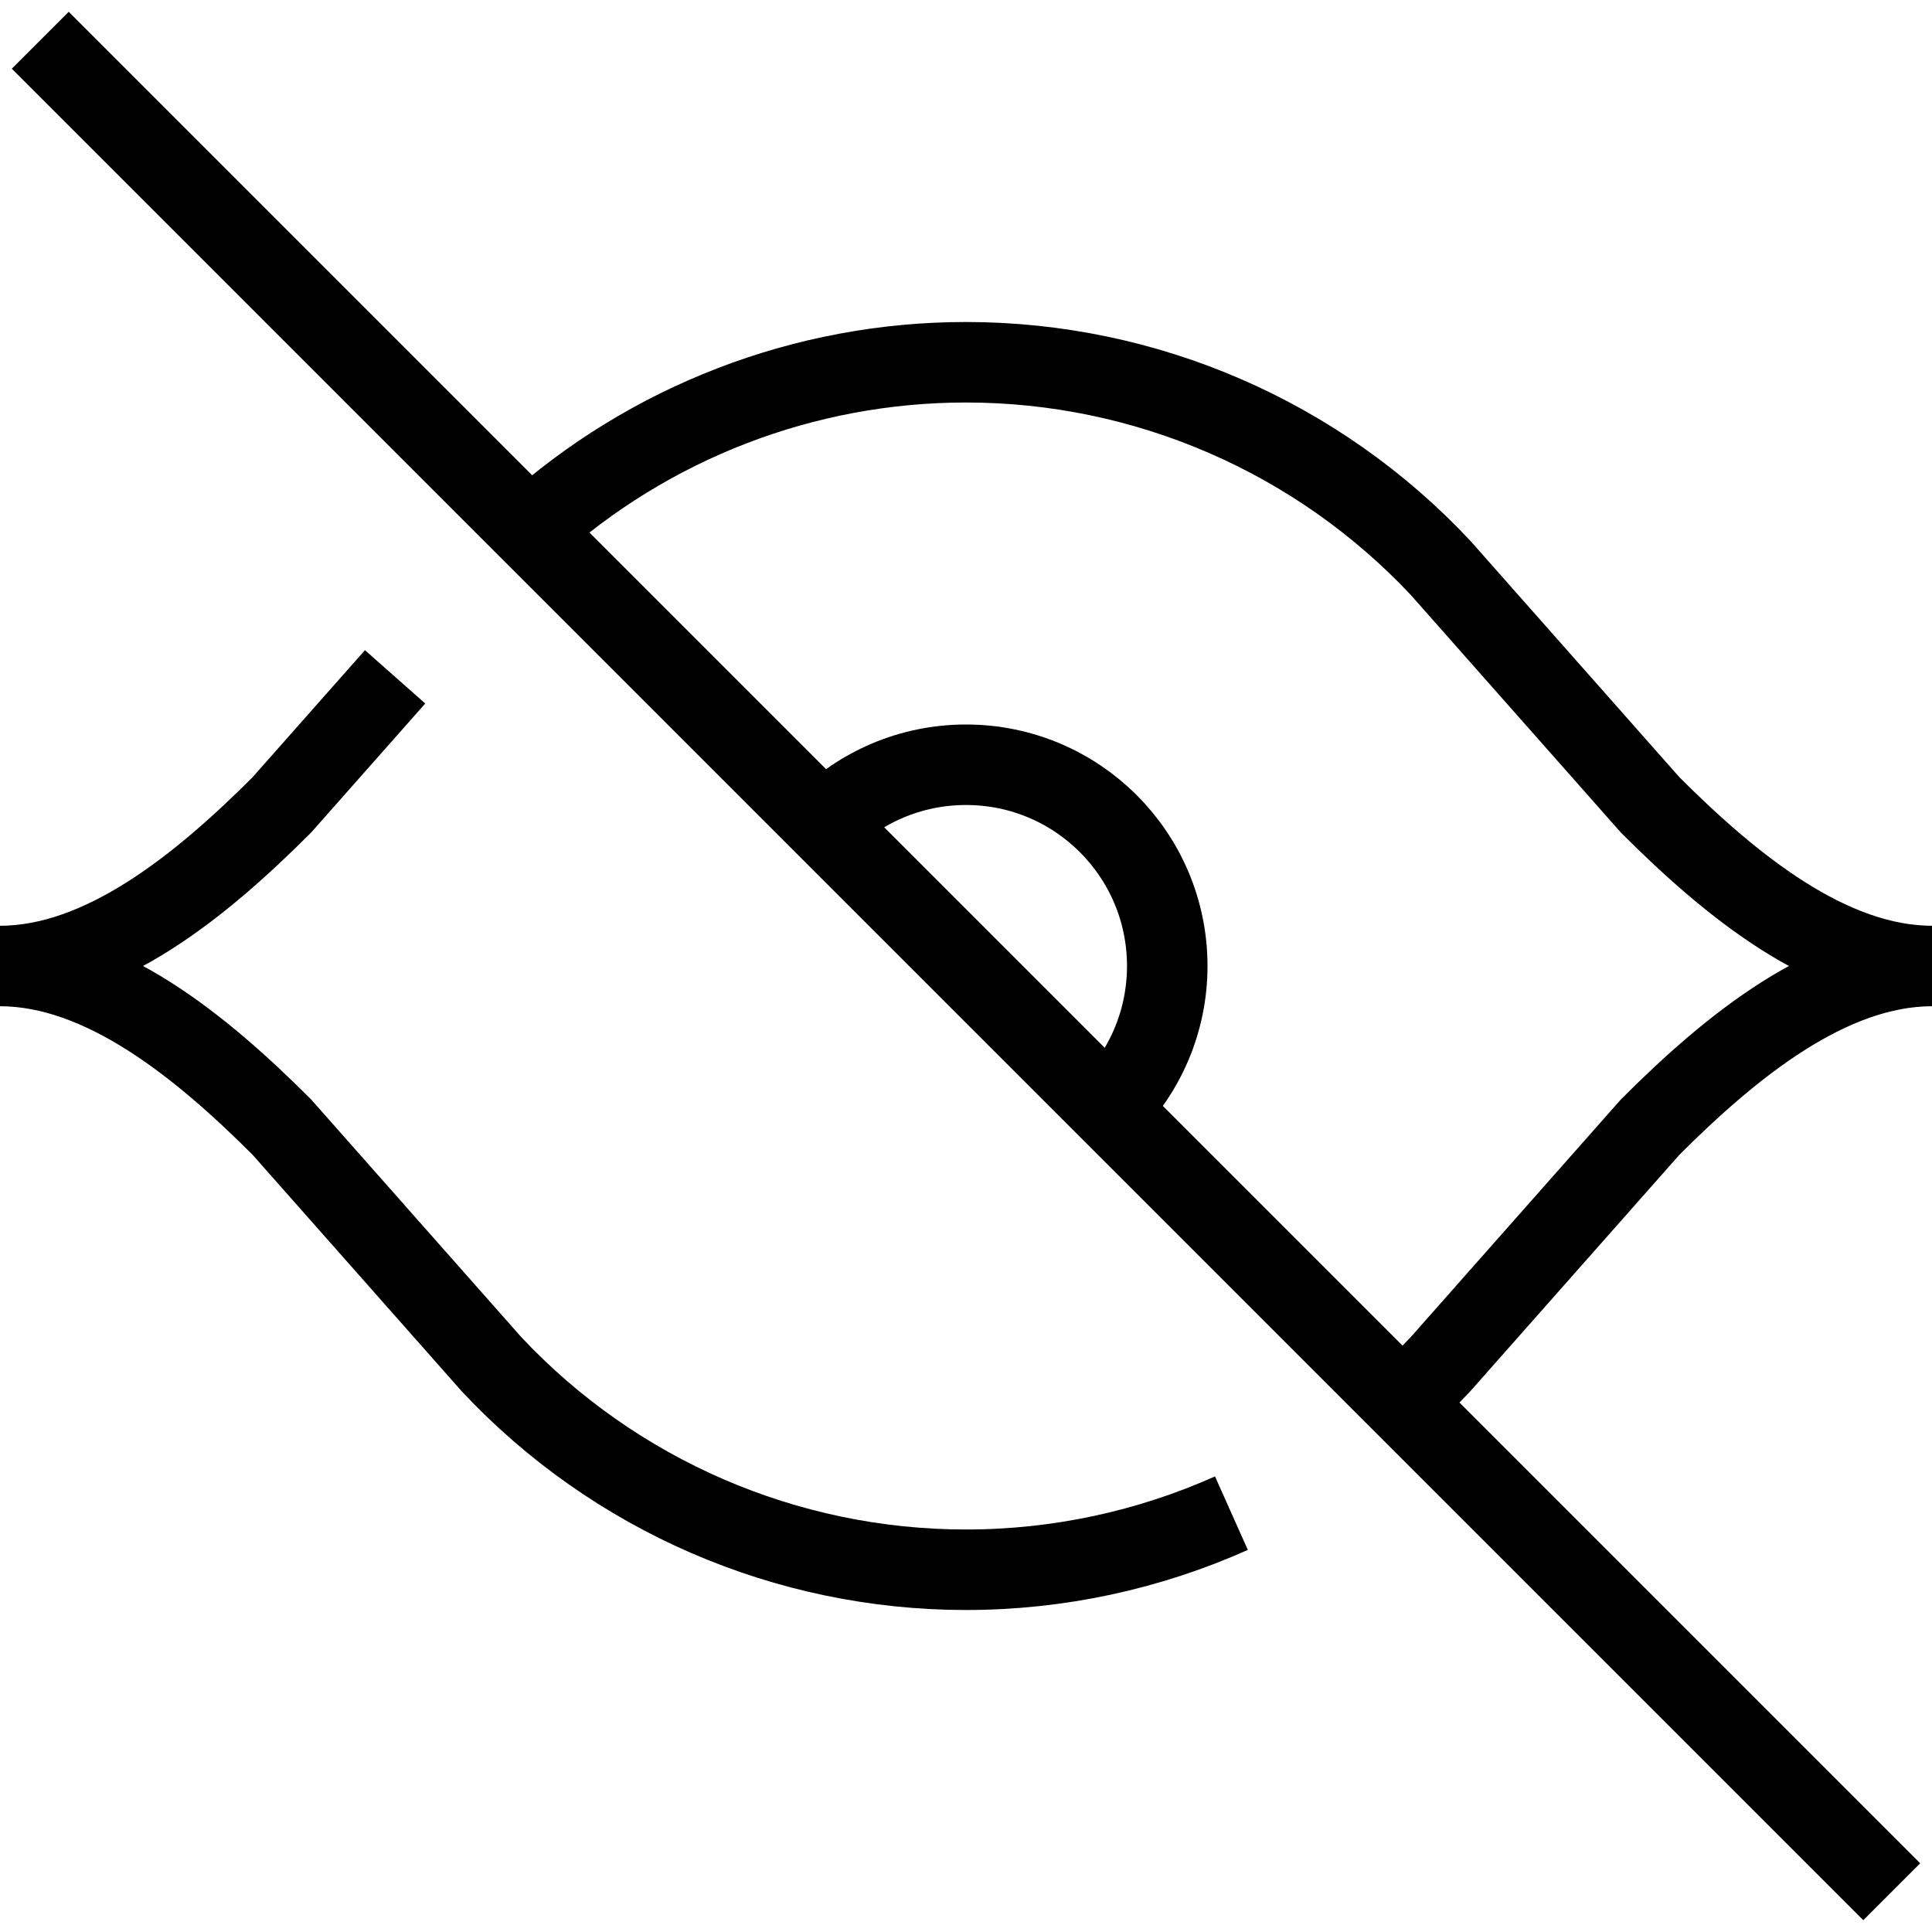 <svg xmlns="http://www.w3.org/2000/svg" fill="none" viewBox="0 0 24 24"><path stroke="#000" d="M17.416 17.416C17.581 17.267 17.74 17.11 17.894 16.947L20.5 14C21.5 13 22.724 12 24 12C22.724 12 21.5 11 20.5 10L17.894 7.053C16.366 5.424 14.233 4.5 12 4.5C9.991 4.5 8.063 5.248 6.584 6.584M15.297 18.797C14.27 19.256 13.148 19.5 12 19.5C9.767 19.5 7.633 18.576 6.106 16.947L3.5 14C2.5 13 1.276 12 0 12C1.276 12 2.5 11 3.5 10L4.908 8.408M0.5 0.5L23.5 23.5M13.768 13.768C14.22 13.315 14.5 12.69 14.5 12C14.5 10.619 13.381 9.5 12 9.5C11.31 9.5 10.685 9.78 10.232 10.232"></path></svg>